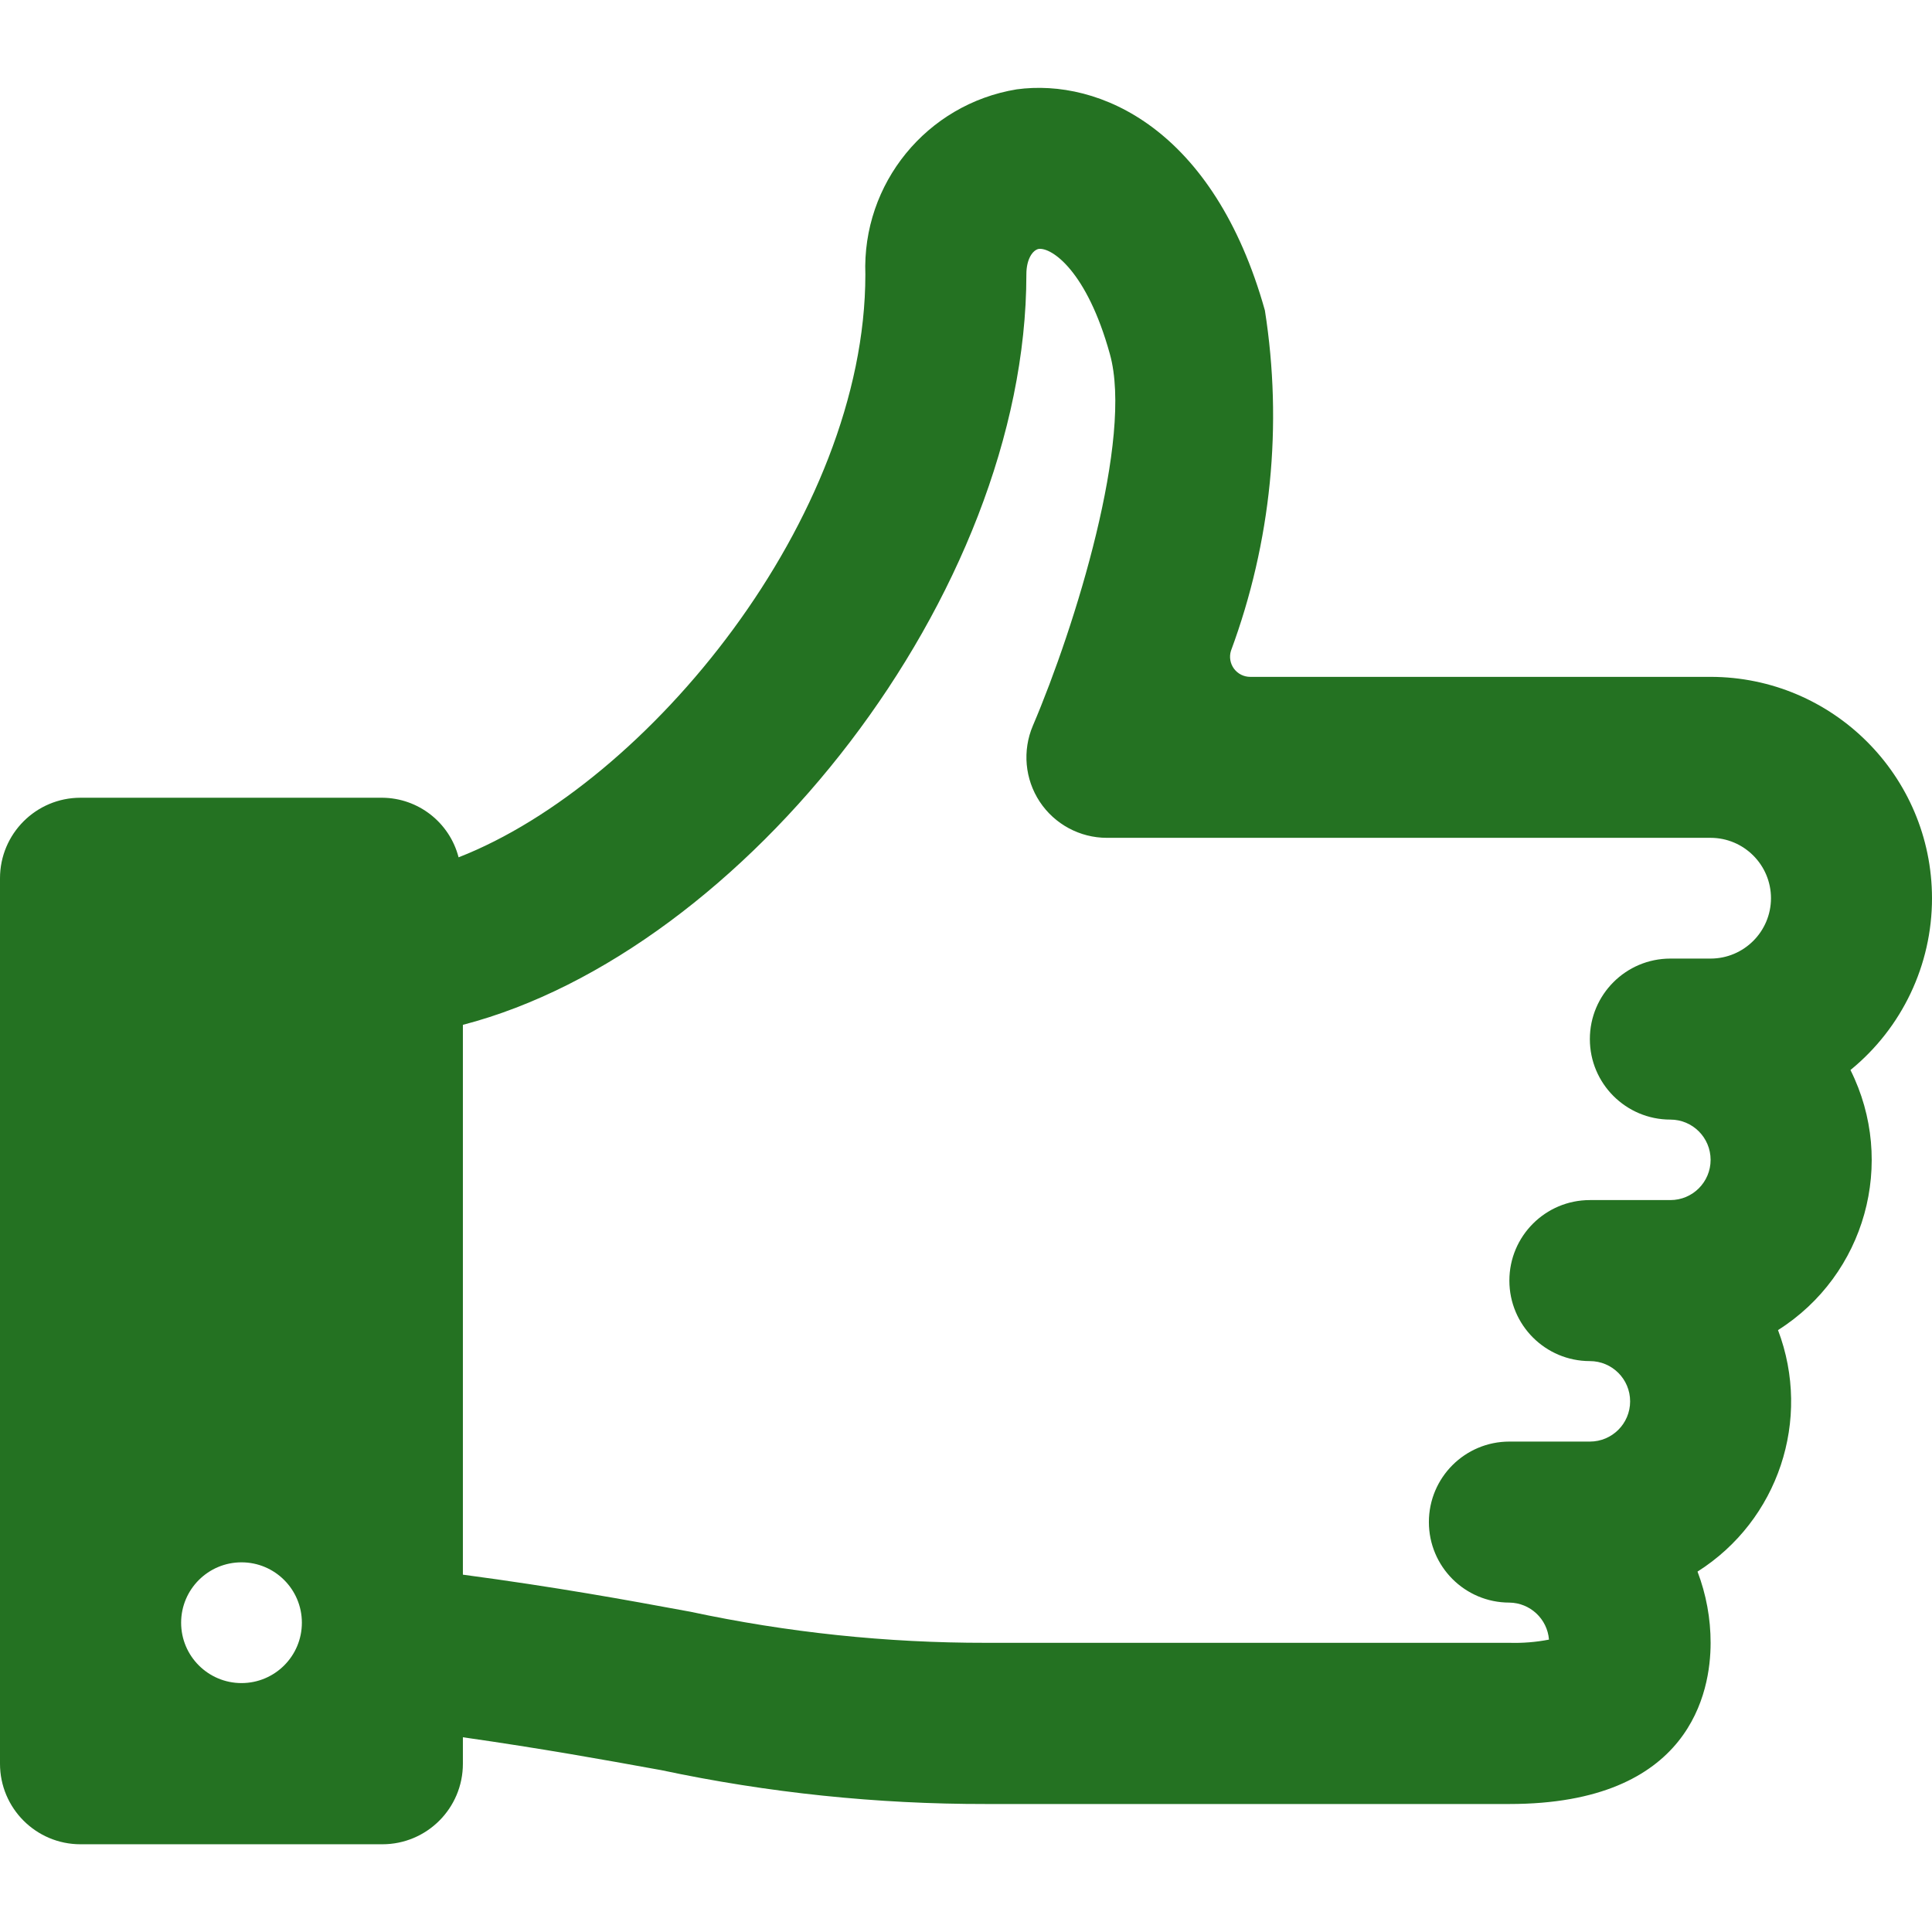 <?xml version="1.0" encoding="UTF-8"?>
<svg xmlns="http://www.w3.org/2000/svg" width="44" height="44" viewBox="0 0 44 44" fill="none">
  <path fill-rule="evenodd" clip-rule="evenodd" d="M44 20.456C43.997 17.673 41.742 15.418 38.958 15.415H28.472C28.326 15.415 28.19 15.346 28.103 15.229C28.017 15.112 27.991 14.961 28.034 14.822C28.951 12.347 29.217 9.677 28.807 7.069C27.647 2.933 25.04 1.778 23.153 2.035C21.106 2.372 19.63 4.179 19.708 6.252C19.708 11.786 14.769 17.836 10.444 19.525C10.239 18.732 9.527 18.175 8.708 18.168H1.833C0.821 18.168 0 18.989 0 20.002V40.168C0 41.181 0.821 42.002 1.833 42.002H8.708C9.721 42.002 10.542 41.181 10.542 40.168V39.565C12.373 39.827 13.758 40.078 14.948 40.294L14.948 40.294L15.055 40.313C17.489 40.83 19.97 41.089 22.458 41.085H34.375C38.511 41.085 38.958 38.518 38.958 37.418C38.959 36.862 38.857 36.311 38.66 35.792C40.5 34.627 41.266 32.328 40.493 30.292C42.482 29.034 43.195 26.474 42.143 24.369C43.319 23.41 44.001 21.973 44 20.456ZM6.875 36.956C6.875 37.716 6.259 38.331 5.5 38.331C4.741 38.331 4.125 37.716 4.125 36.956C4.125 36.197 4.741 35.581 5.5 35.581C6.259 35.581 6.875 36.197 6.875 36.956ZM38.958 21.831C39.717 21.83 40.332 21.215 40.333 20.456C40.332 19.697 39.717 19.082 38.958 19.081H25.208C24.593 19.081 24.018 18.771 23.679 18.258C23.34 17.744 23.282 17.094 23.523 16.527C24.486 14.271 25.815 9.979 25.276 8.061C24.754 6.175 23.953 5.63 23.654 5.669C23.52 5.698 23.375 5.896 23.375 6.248C23.375 13.515 16.949 21.674 10.542 23.34V35.862C12.682 36.147 14.278 36.44 15.601 36.684L15.717 36.705C17.933 37.179 20.192 37.417 22.458 37.414H34.375C34.677 37.423 34.98 37.399 35.277 37.341C35.239 36.869 34.848 36.504 34.375 36.498C33.362 36.498 32.542 35.677 32.542 34.664C32.542 33.652 33.362 32.831 34.375 32.831H36.208C36.715 32.831 37.125 32.421 37.125 31.915C37.125 31.408 36.715 30.998 36.208 30.998C35.196 30.998 34.375 30.177 34.375 29.165C34.375 28.152 35.196 27.331 36.208 27.331H38.042C38.548 27.331 38.958 26.921 38.958 26.415C38.958 25.908 38.548 25.498 38.042 25.498C37.029 25.498 36.208 24.677 36.208 23.665C36.208 22.652 37.029 21.831 38.042 21.831H38.958Z" fill="#247222"></path>
</svg>

